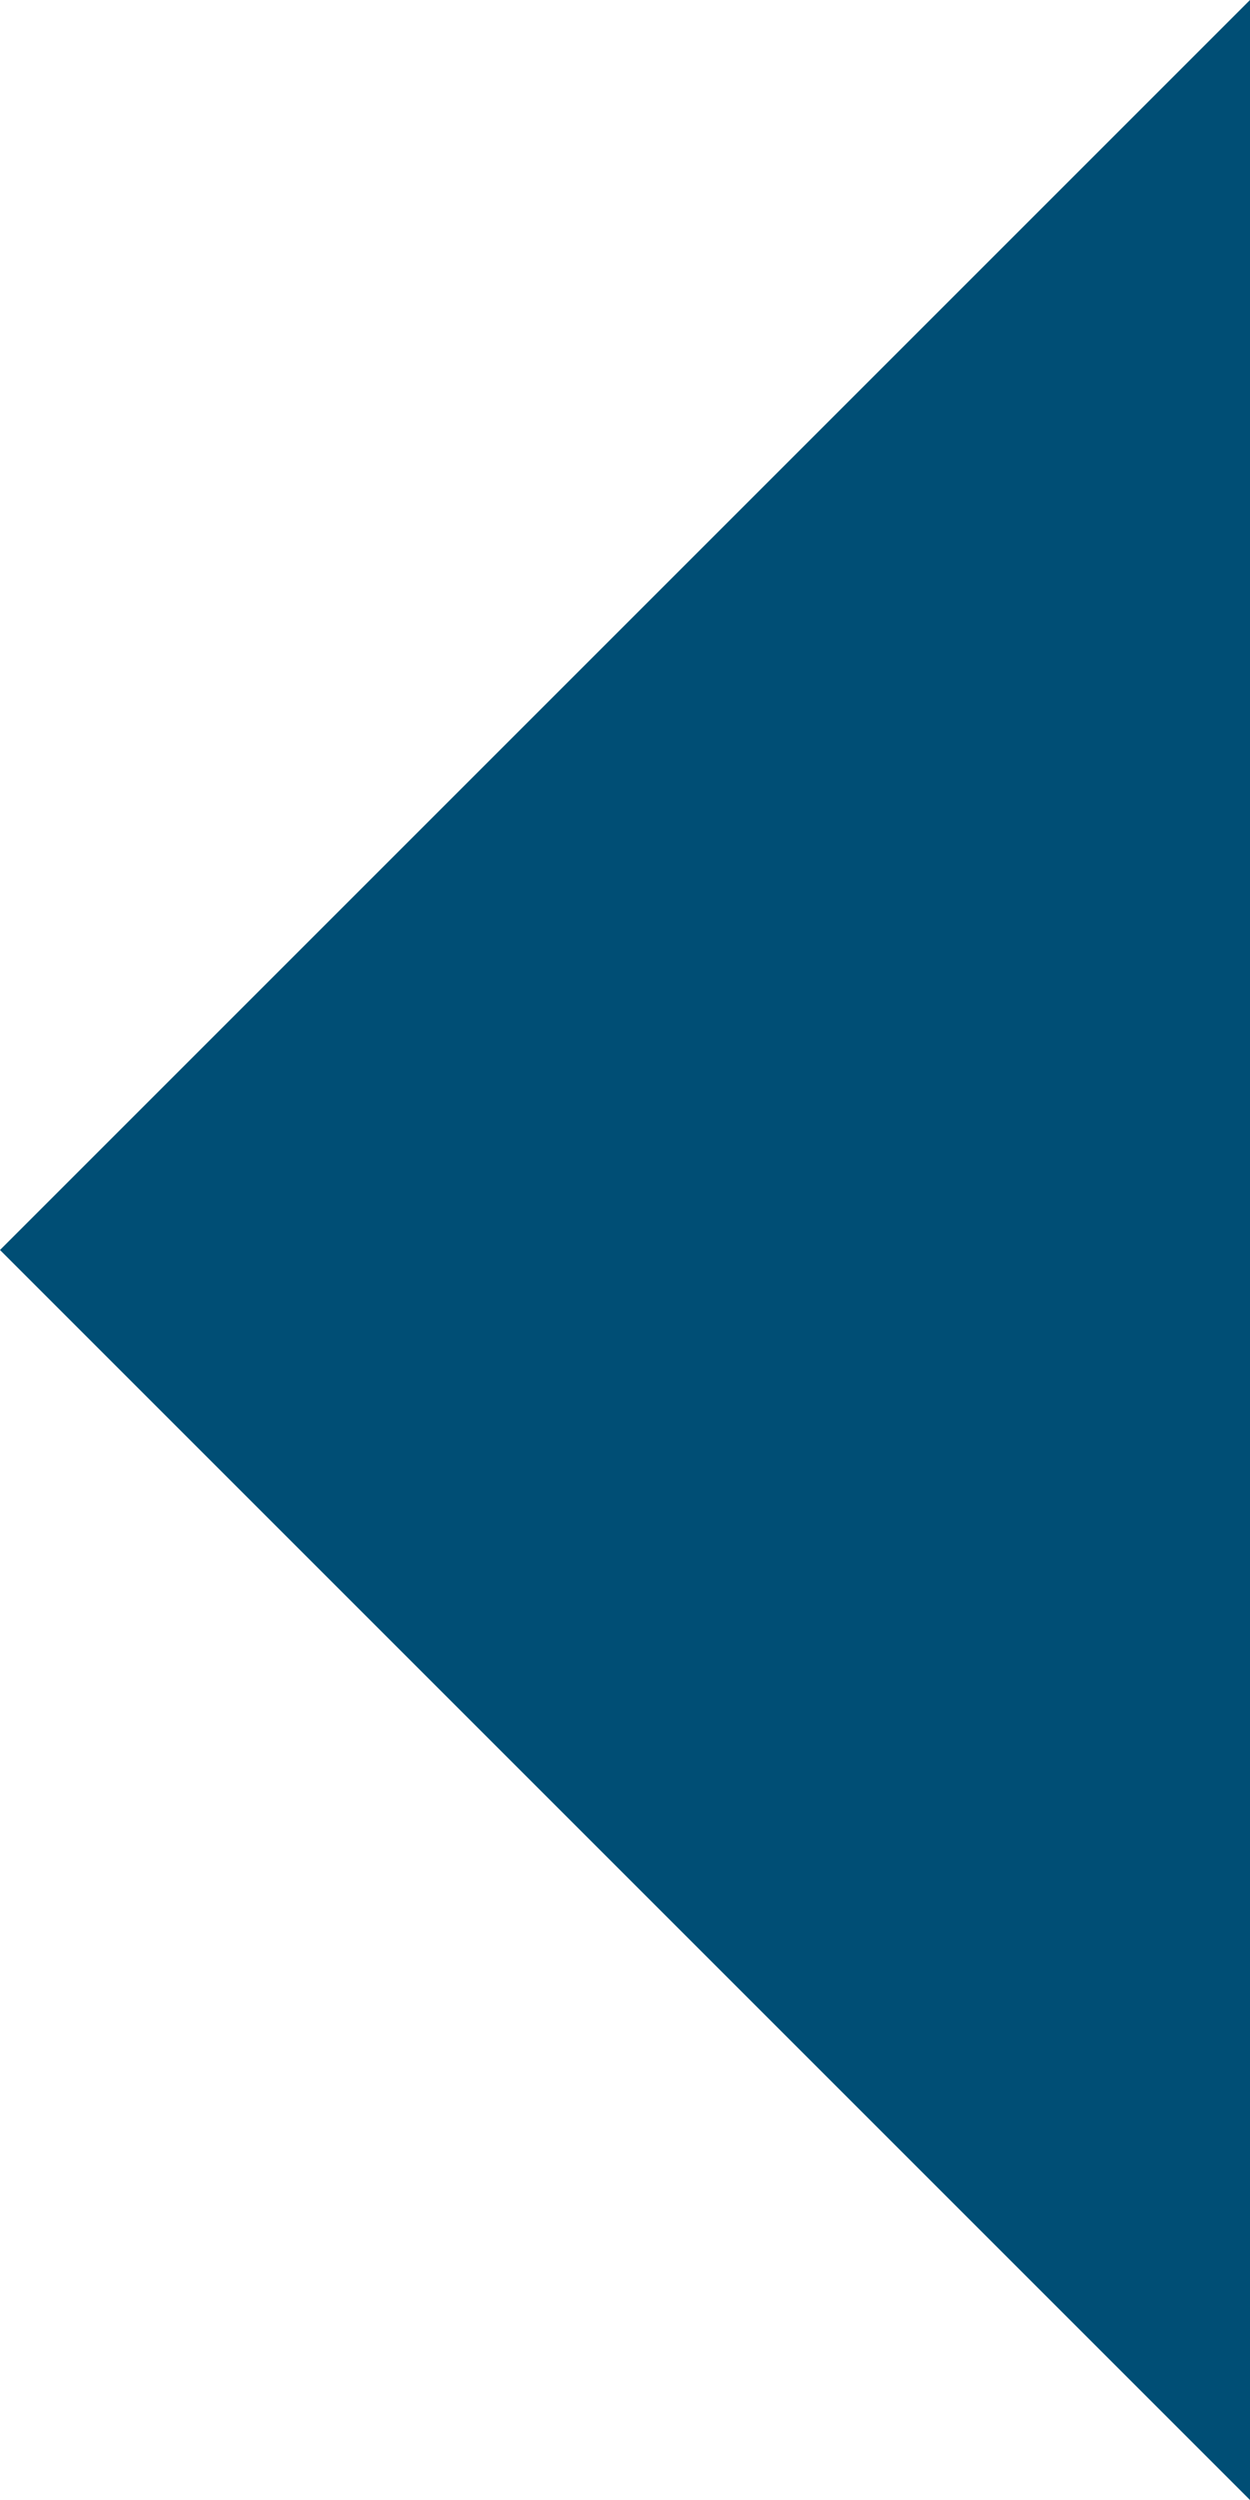 <svg id="Layer_1" data-name="Layer 1" xmlns="http://www.w3.org/2000/svg" viewBox="0 0 20 40"><defs><style>.cls-1{fill:#004e75;}</style></defs><title>flecha_</title><path class="cls-1" d="M20,40L0,20,20,0V40Z"/></svg>